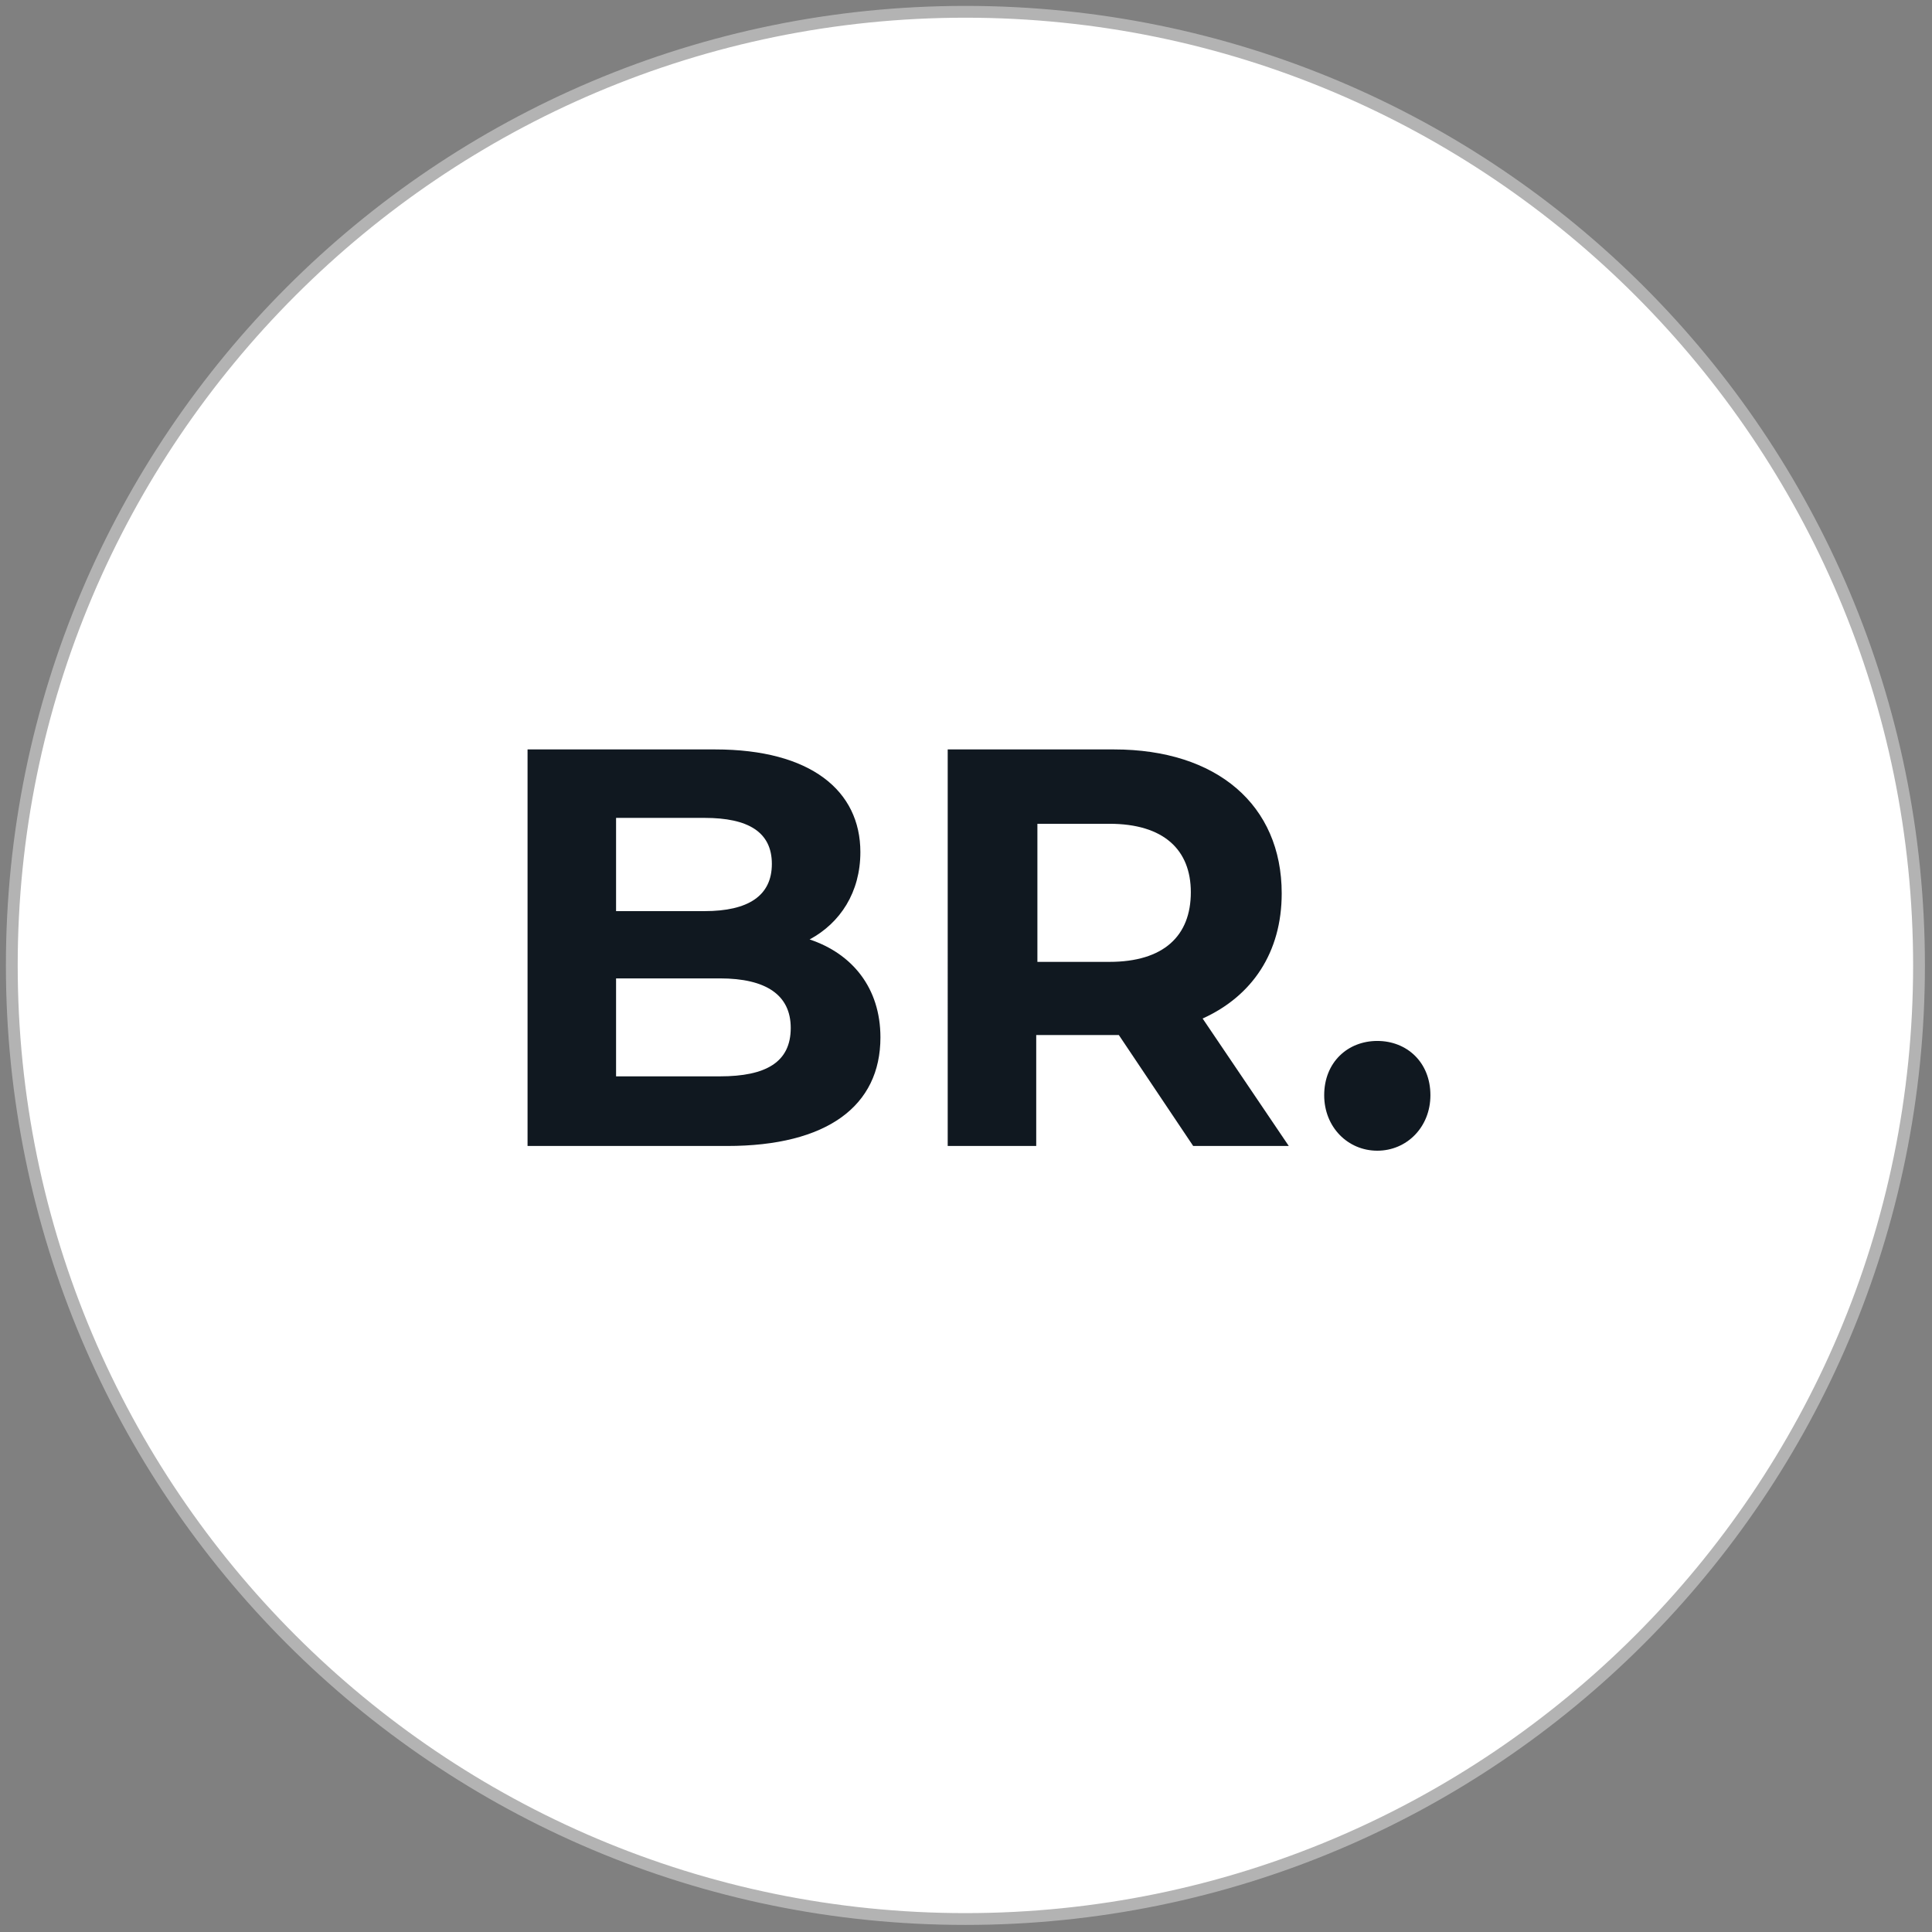 <svg xmlns="http://www.w3.org/2000/svg" xmlns:xlink="http://www.w3.org/1999/xlink" x="0px" y="0px" viewBox="0 0 163.7 163.7" style="enable-background:new 0 0 163.7 163.7;" xml:space="preserve">
<rect x="0" y="0" width="163.7" height="163.7" fill="#808080" stroke="none"/>
<style type="text/css">
	.st0{fill:#101820;}
	.st1{fill:#4E545B;}
	.st2{clip-path:url(#SVGID_4_);}
	.st3{fill:#F2F2F2;}
	.st4{opacity:0.1;fill:#010202;}
	.st5{fill:#FF5100;}
	.st6{fill:#9D9D9C;}
	.st7{clip-path:url(#SVGID_12_);}
	.st8{fill:#D50037;}
	.st9{fill:#93D500;}
	.st10{opacity:0.1;}
	.st11{fill:#010202;}
	.st12{fill:none;stroke:#0099C5;stroke-width:2;stroke-miterlimit:10;}
	.st13{fill:none;stroke:#9D9D9C;stroke-width:2;stroke-linecap:round;stroke-linejoin:round;stroke-miterlimit:10;}
	.st14{fill:#00A3CC;}
	.st15{fill:none;stroke:#FFFFFF;stroke-miterlimit:10;}
	.st16{fill:#FFFFFF;}
	.st17{fill:#E6E6E6;stroke:#E6E6E6;stroke-miterlimit:10;}
	.st18{fill:#E5E4E4;}
	.st19{fill:#F0F0F1;}
	.st20{clip-path:url(#SVGID_16_);}
	.st21{clip-path:url(#SVGID_16_);fill:url(#SVGID_17_);}
	.st22{fill:#3D4148;}
	.st23{opacity:0.5;clip-path:url(#SVGID_19_);}
	.st24{clip-path:url(#SVGID_21_);}
	.st25{clip-path:url(#SVGID_21_);fill:#FFFFFF;}
	.st26{fill:#0099C5;}
	.st27{fill:none;stroke:#FFFFFF;stroke-width:0.5;stroke-miterlimit:10;}
	.st28{clip-path:url(#SVGID_25_);}
	.st29{clip-path:url(#SVGID_27_);}
	.st30{opacity:0.2;clip-path:url(#SVGID_27_);fill:#101820;}
	.st31{fill:none;}
	.st32{fill:#C8CACC;}
	.st33{fill:#00A6CE;}
	.st34{fill:#00A1CB;}
	.st35{fill:none;stroke:#2BABE2;stroke-miterlimit:10;}
	.st36{fill:none;stroke:#0099C5;stroke-width:3;stroke-miterlimit:10;}
	.st37{opacity:0.8;}
	.st38{clip-path:url(#SVGID_29_);}
	.st39{fill:none;stroke:#101820;stroke-miterlimit:10;}
	.st40{clip-path:url(#SVGID_31_);}
	.st41{fill:none;stroke:#101820;stroke-width:0.5;stroke-miterlimit:10;}
	.st42{clip-path:url(#SVGID_33_);}
	.st43{clip-path:url(#SVGID_35_);}
	.st44{fill:none;stroke:#676766;stroke-width:0.25;stroke-miterlimit:10;}
	.st45{fill:#FFFFFF;stroke:#B3B3B3;stroke-miterlimit:10;}
	.st46{fill:#317DC1;}
	.st47{fill:none;stroke:#00A6CE;stroke-width:20;stroke-miterlimit:10;}
	.st48{fill:#393B3A;}
	.st49{opacity:0.6;}
	.st50{fill:#009FE3;}
	.st51{fill:none;stroke:#00A6CE;stroke-miterlimit:10;}
	.st52{opacity:0.3;}
	.st53{clip-path:url(#SVGID_39_);}
	.st54{fill:none;stroke:#383838;stroke-width:2;stroke-miterlimit:10;}
	.st55{clip-path:url(#SVGID_47_);}
	.st56{opacity:0.9;clip-path:url(#SVGID_49_);fill:#E6E6E6;}
	.st57{clip-path:url(#SVGID_49_);}
	.st58{fill:#6EC6D9;}
	.st59{opacity:0.9;clip-path:url(#SVGID_51_);fill:#E6E6E6;}
	.st60{clip-path:url(#SVGID_51_);}
	.st61{opacity:0.9;clip-path:url(#SVGID_53_);fill:#E6E6E6;}
	.st62{clip-path:url(#SVGID_53_);}
	.st63{opacity:0.9;clip-path:url(#SVGID_55_);fill:#E6E6E6;}
	.st64{clip-path:url(#SVGID_55_);}
	.st65{fill:none;stroke:#999999;stroke-miterlimit:10;}
	.st66{fill:none;stroke:#6EC6D9;stroke-miterlimit:10;}
	.st67{opacity:0.9;clip-path:url(#SVGID_57_);fill:#E6E6E6;}
	.st68{clip-path:url(#SVGID_57_);}
	.st69{clip-path:url(#SVGID_59_);}
	.st70{clip-path:url(#SVGID_59_);fill:url(#SVGID_60_);}
	.st71{opacity:0.8;clip-path:url(#SVGID_59_);fill:url(#SVGID_61_);}
	.st72{fill:#191E25;}
	.st73{fill:#C7C9CB;}
	.st74{fill:#17A4CC;}
	.st75{fill:#5A9FC8;}
	.st76{fill:none;stroke:#66A9DF;stroke-miterlimit:10;}
	.st77{fill:none;stroke:#0098C2;stroke-width:3;stroke-miterlimit:10;}
	.st78{clip-path:url(#SVGID_65_);}
	.st79{clip-path:url(#SVGID_67_);}
	.st80{clip-path:url(#SVGID_69_);}
	.st81{clip-path:url(#SVGID_71_);}
	.st82{fill:none;stroke:#E6E6E6;stroke-miterlimit:10;}
	.st83{fill:none;stroke:#AEB1B4;stroke-miterlimit:10;}
	.st84{fill:#9A9DA2;}
	.st85{fill:none;stroke:#7C8186;stroke-width:0.25;stroke-miterlimit:10;}
	.st86{fill:#CDCCCC;}
	.st87{fill:none;stroke:#4E4D4D;stroke-width:0.25;stroke-miterlimit:10;}
	.st88{clip-path:url(#SVGID_73_);}
	.st89{clip-path:url(#SVGID_75_);}
	.st90{fill:none;stroke:#808081;stroke-width:2;stroke-miterlimit:10;}
	.st91{clip-path:url(#SVGID_77_);}
	.st92{clip-path:url(#SVGID_79_);}
	.st93{clip-path:url(#SVGID_81_);fill:url(#SVGID_82_);}
	.st94{clip-path:url(#SVGID_84_);}
	.st95{clip-path:url(#SVGID_86_);}
	.st96{clip-path:url(#SVGID_88_);}
	.st97{clip-path:url(#SVGID_90_);}
	.st98{clip-path:url(#SVGID_92_);}
	.st99{fill:#383838;}
	.st100{fill:#B3B3B3;}
	.st101{fill:#7C8186;}
	.st102{fill:none;stroke:#009ADE;stroke-width:3;stroke-linecap:round;stroke-miterlimit:10;}
	.st103{fill:none;stroke:#7C8186;stroke-miterlimit:10;}
	.st104{clip-path:url(#SVGID_98_);}
	.st105{fill:#1A1A1A;}
</style>
<g id="Livello_1">
</g>
<g id="PRODOTTI">
</g>
<g id="TEAM">
</g>
<g id="SLIDE">
	<g>
		<circle class="st16" cx="81.8" cy="81.8" r="80.8"></circle>
		<path class="st100" d="M81.8,1.5c44.3,0,80.3,36,80.3,80.3s-36,80.3-80.3,80.3s-80.3-36-80.3-80.3S37.5,1.5,81.8,1.5 M81.8,0.5    C36.9,0.5,0.5,36.9,0.5,81.8s36.4,81.3,81.3,81.3s81.3-36.4,81.3-81.3S126.8,0.5,81.8,0.5L81.8,0.5z"></path>
	</g>
	<g>
		<path class="st0" d="M74.6,87.9c0,5.8-4.5,9.2-13,9.2H44.7V63.5h15.9c8.1,0,12.3,3.5,12.3,8.7c0,3.4-1.7,6-4.3,7.4    C72.2,80.8,74.6,83.7,74.6,87.9z M52.2,69.3v7.9h7.5c3.7,0,5.7-1.3,5.7-4s-2-3.9-5.7-3.9H52.2z M67,87.1c0-2.8-2.1-4.2-6-4.2h-8.8    v8.3H61C64.9,91.2,67,90,67,87.1z"></path>
		<path class="st0" d="M101.1,97.1l-6.3-9.4h-0.4h-6.6v9.4h-7.5V63.5h14.1c8.7,0,14.2,4.7,14.2,12.2c0,5-2.5,8.7-6.7,10.6l7.3,10.8    H101.1z M94,69.8h-6.1v11.7H94c4.6,0,6.9-2.2,6.9-5.9C100.9,72,98.6,69.8,94,69.8z"></path>
		<path class="st0" d="M112.2,92.8c0-2.8,2-4.6,4.5-4.6s4.5,1.8,4.5,4.6c0,2.7-2,4.7-4.5,4.7S112.2,95.5,112.2,92.8z"></path>
	</g>
</g>
<g id="Livello_2">
</g>
<g id="Livello_5">
</g>
<g id="DISTRIBUZIONE">
</g>
<g id="help">
</g>
<g id="ABOUT">
</g>
<g id="news-home">
</g>
<g id="FOTO_DITTA_BRASILE_xA0_Immagine">
</g>
<g id="SCHEDA_PRODOTTO">
</g>
<g id="footer">
</g>
<g id="MEGA_MENU">
</g>
<g id="Livello_4">
</g>
<g id="Modalit&#xE0;_Isolamento">
</g>
</svg>
